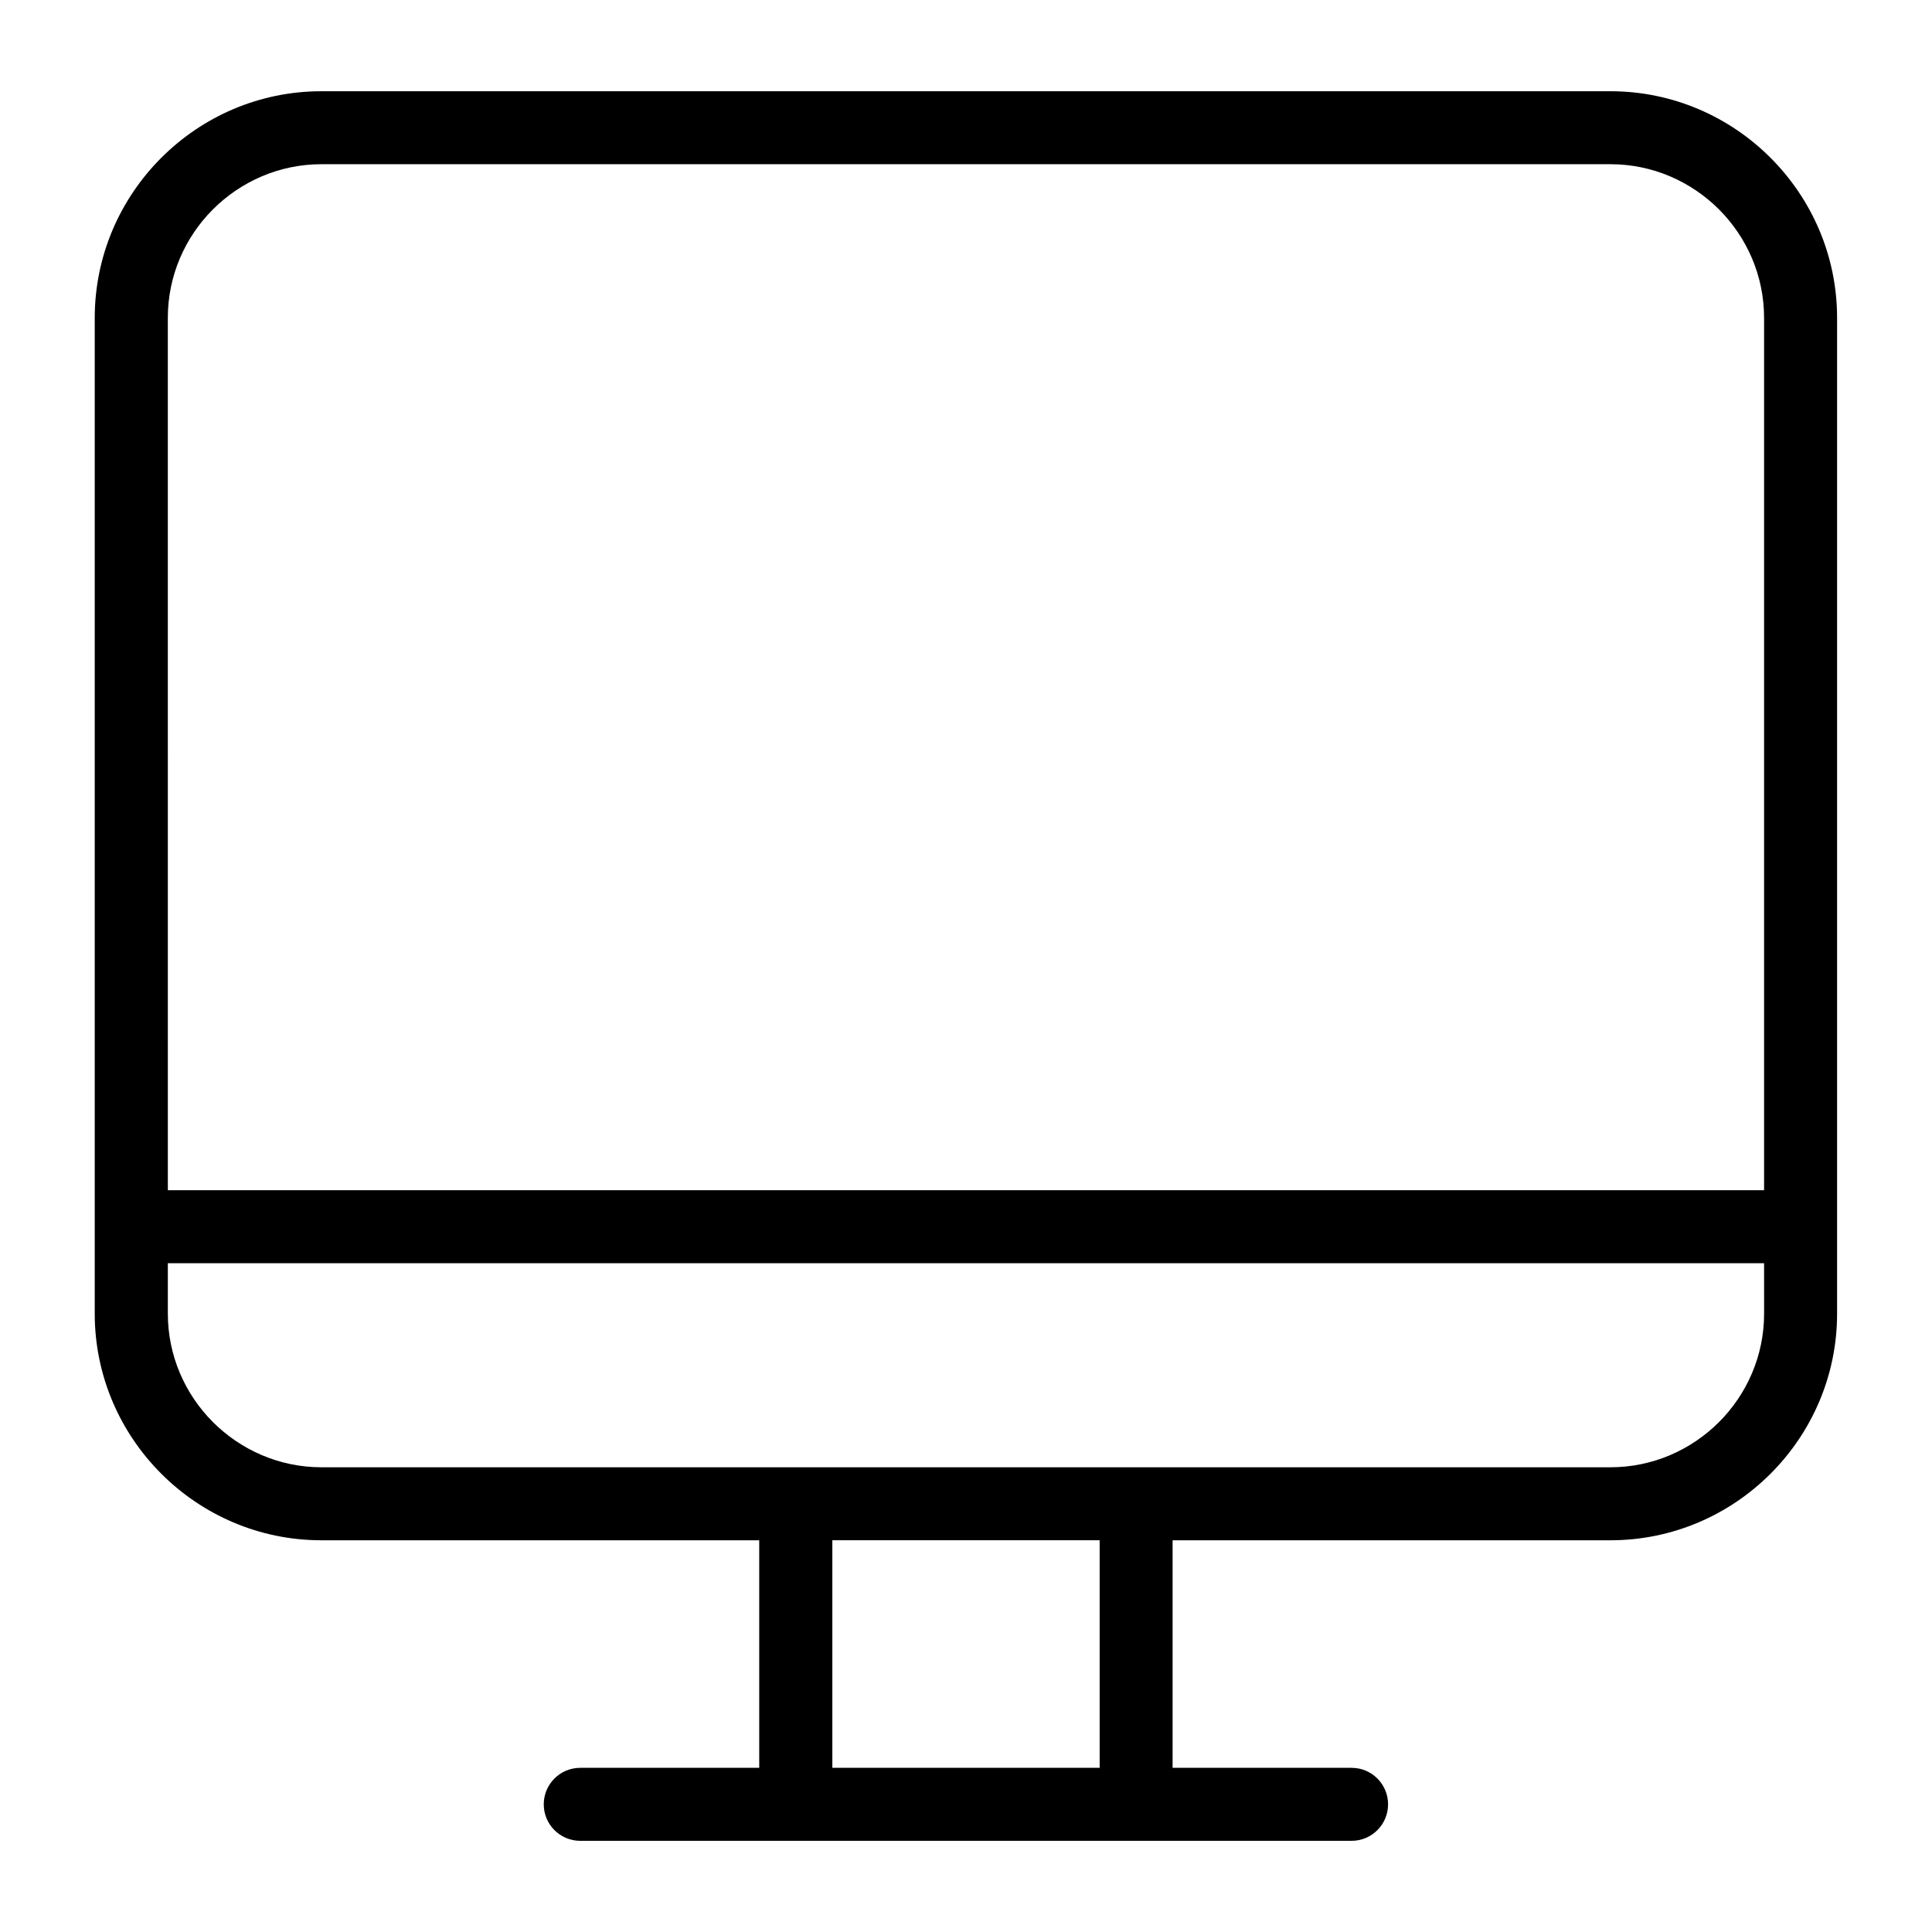 <?xml version="1.0" encoding="UTF-8"?>
<!-- Uploaded to: ICON Repo, www.iconrepo.com, Generator: ICON Repo Mixer Tools -->
<svg fill="#000000" width="800px" height="800px" version="1.1" viewBox="144 144 512 512" xmlns="http://www.w3.org/2000/svg">
 <path d="m229.18 168.18h341.62c16.52 0 31.543 6.758 42.41 17.637 10.883 10.883 17.637 25.891 17.637 42.426v263.9c0 16.52-6.758 31.543-17.637 42.41-10.883 10.883-25.891 17.637-42.41 17.637h-116.05v60.305h47.43c5.352 0 9.672 4.324 9.672 9.672 0 5.352-4.336 9.672-9.672 9.672h-204.41c-5.352 0-9.672-4.336-9.672-9.672 0-5.352 4.336-9.672 9.672-9.672h47.43v-60.305h-116.05c-16.52 0-31.543-6.758-42.41-17.637-10.883-10.883-17.637-25.891-17.637-42.41v-263.9c0-16.52 6.758-31.543 17.637-42.426 10.883-10.883 25.891-17.637 42.41-17.637zm206.24 384h-70.84v60.305h70.84zm-246.94-92.758h423.02v-231.19c0-11.184-4.578-21.355-11.957-28.746-7.391-7.375-17.562-11.969-28.746-11.969h-341.62c-11.184 0-21.355 4.594-28.746 11.969-7.375 7.375-11.957 17.547-11.957 28.746zm423.02 19.348h-423.02v13.359c0 11.184 4.578 21.355 11.957 28.746 7.391 7.375 17.562 11.969 28.746 11.969h341.62c11.184 0 21.355-4.594 28.746-11.969 7.375-7.375 11.957-17.547 11.957-28.746z"/>
</svg>